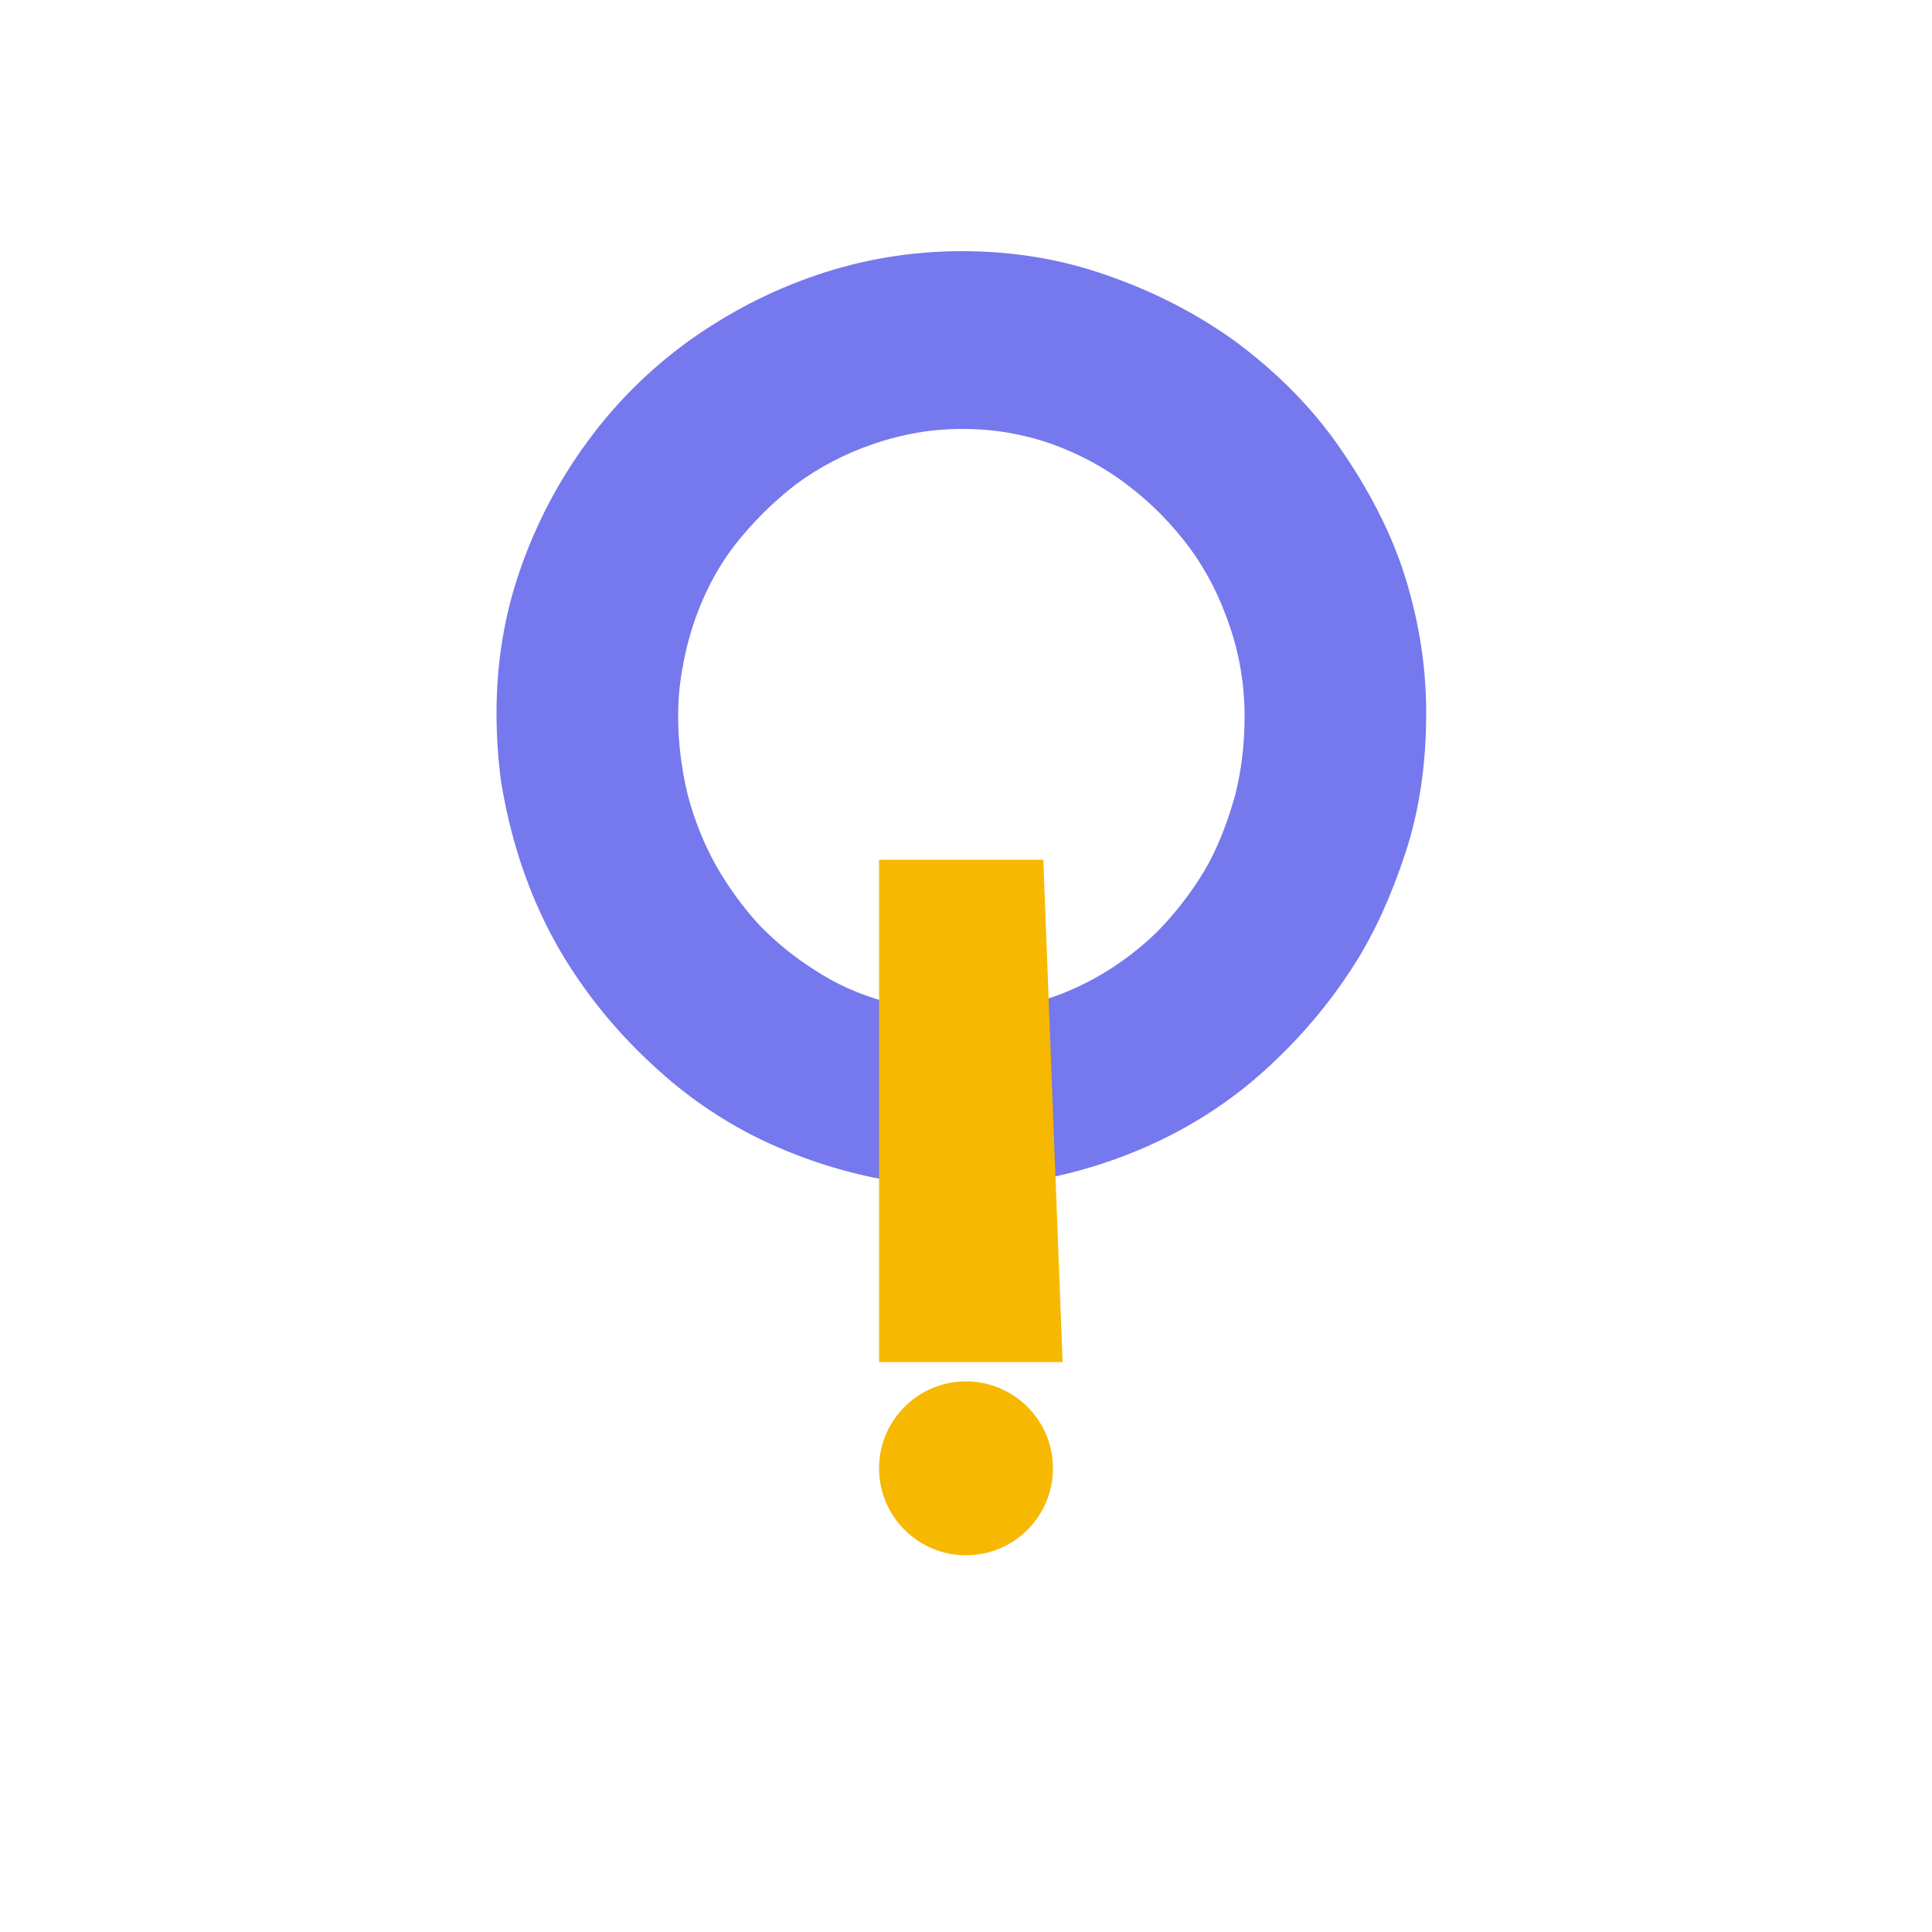 <svg width="512" height="512" viewBox="0 0 51 100" fill="none" xmlns="http://www.w3.org/2000/svg">
    <path d="M1.2 36.92C1.2 34.28 1.613 31.787 2.44 29.44C3.267 27.067 4.427 24.867 5.92 22.84C7.387 20.84 9.133 19.107 11.16 17.64C13.213 16.173 15.413 15.04 17.76 14.24C18.933 13.84 20.147 13.533 21.4 13.32C22.68 13.107 23.973 13 25.28 13C27.973 13 30.507 13.427 32.88 14.28C35.253 15.107 37.427 16.227 39.4 17.64C41.667 19.32 43.507 21.2 44.92 23.28C46.333 25.333 47.387 27.373 48.08 29.4C48.48 30.6 48.787 31.827 49 33.08C49.213 34.333 49.32 35.613 49.32 36.92C49.32 39.56 48.96 41.973 48.24 44.16C47.52 46.347 46.667 48.227 45.68 49.8C44.507 51.667 43.12 53.36 41.52 54.88C39.947 56.4 38.187 57.667 36.24 58.68C34.293 59.693 32.213 60.44 30 60.92L30.36 69.8H21.16V61.04C18.92 60.613 16.787 59.907 14.76 58.92C12.76 57.933 10.933 56.667 9.28 55.12C7.627 53.6 6.2 51.907 5 50.04C3.8 48.173 2.867 46.107 2.2 43.84C1.88 42.747 1.627 41.627 1.44 40.48C1.28 39.307 1.2 38.12 1.2 36.92ZM10.6 37.08C10.6 38.387 10.76 39.72 11.08 41.08C11.427 42.413 11.92 43.653 12.56 44.8C13.2 45.92 13.947 46.947 14.8 47.88C15.68 48.787 16.653 49.573 17.72 50.24C18.733 50.907 19.88 51.427 21.16 51.8V44.6H29.36L29.64 51.72C30.76 51.373 31.867 50.853 32.96 50.16C34.08 49.44 35.04 48.64 35.84 47.76C36.747 46.747 37.48 45.733 38.04 44.72C38.6 43.68 39.067 42.48 39.44 41.12C39.6 40.48 39.72 39.827 39.8 39.16C39.88 38.467 39.92 37.773 39.92 37.08C39.92 35.48 39.667 33.933 39.16 32.44C38.653 30.92 37.96 29.56 37.08 28.36C36.147 27.107 35.08 26.027 33.88 25.12C32.707 24.213 31.373 23.493 29.88 22.96C28.413 22.453 26.893 22.2 25.32 22.2C23.773 22.2 22.253 22.453 20.76 22.96C19.267 23.467 17.907 24.173 16.68 25.08C15.48 26.013 14.413 27.08 13.48 28.28C12.573 29.48 11.867 30.853 11.36 32.4C11.12 33.147 10.933 33.92 10.8 34.72C10.667 35.493 10.6 36.28 10.6 37.08Z" fill="#7678ED"/>
    <path d="M25.5 80.5C27.985 80.5 30 78.485 30 76C30 73.515 27.985 71.5 25.5 71.5C23.015 71.5 21 73.515 21 76C21 78.485 23.015 80.5 25.5 80.5Z" fill="#F7B801"/>
    <path d="M21 70.5V44.5H29.5L30.5 70.5H21Z" fill="#F7B801"/>
</svg>
